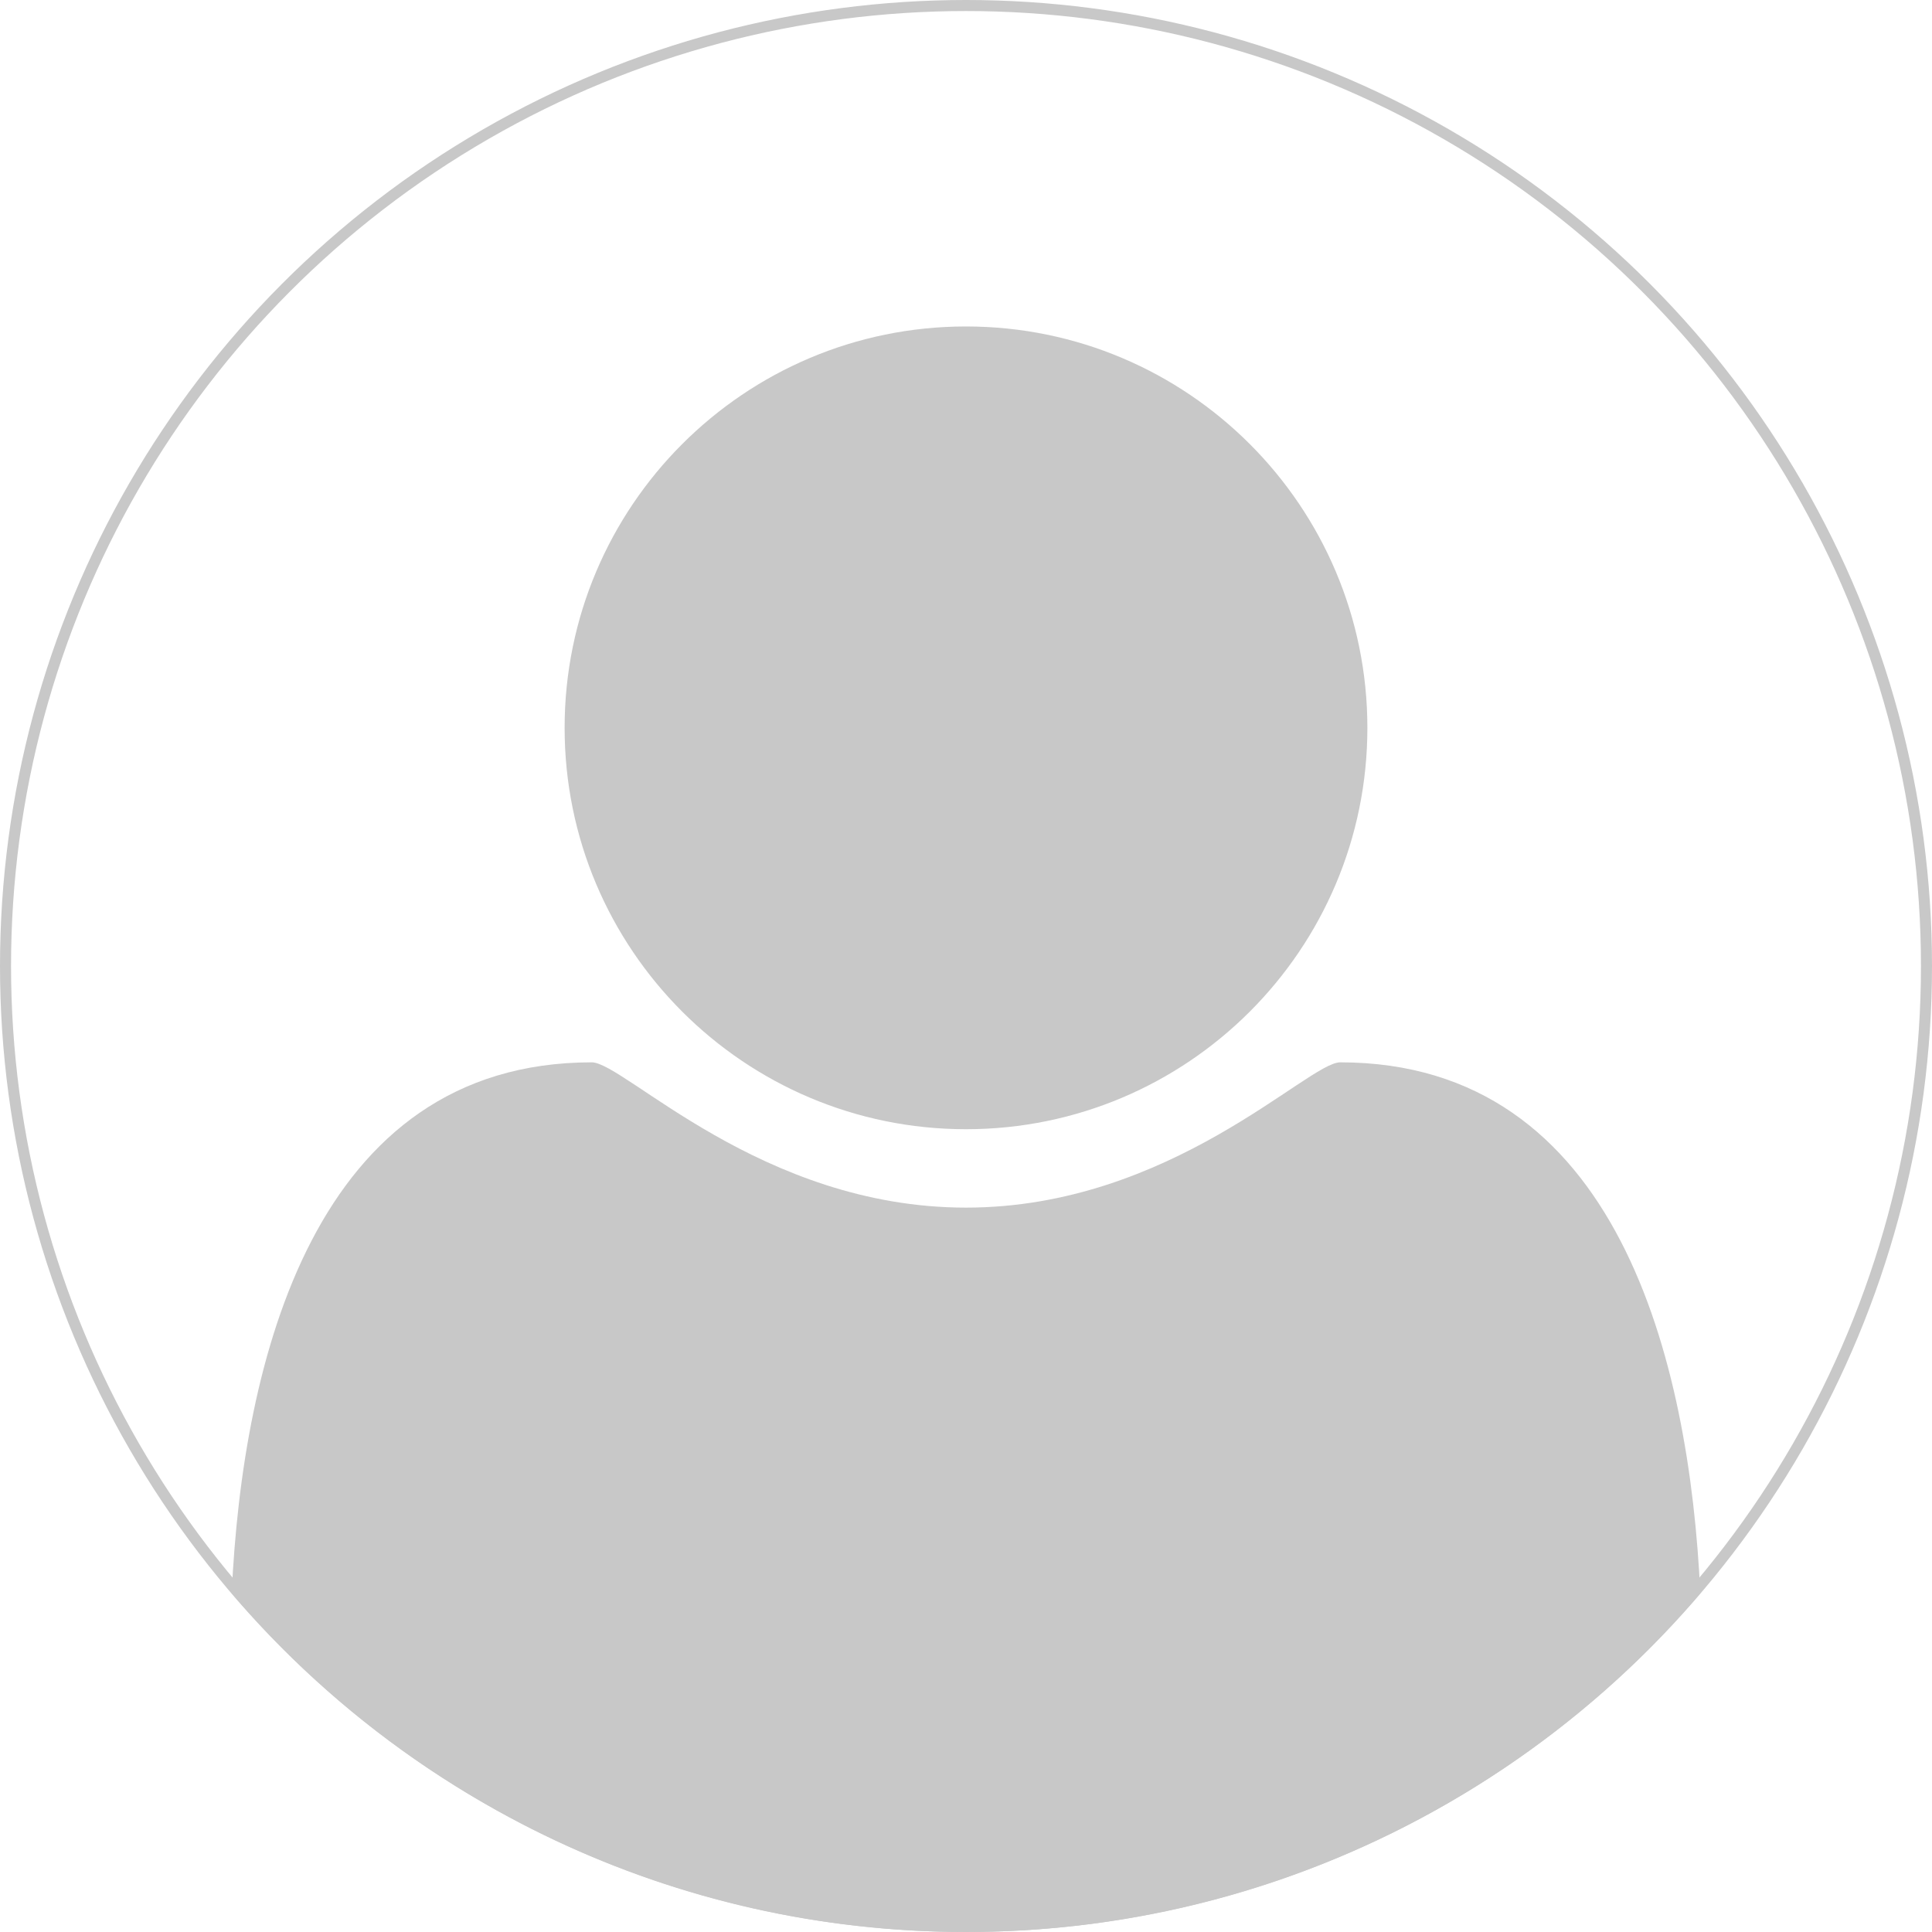 <?xml version="1.0" encoding="utf-8"?>
<!-- Generator: Adobe Illustrator 15.1.0, SVG Export Plug-In . SVG Version: 6.00 Build 0)  -->
<!DOCTYPE svg PUBLIC "-//W3C//DTD SVG 1.1//EN" "http://www.w3.org/Graphics/SVG/1.1/DTD/svg11.dtd">
<svg version="1.1" id="Layer_1" xmlns="http://www.w3.org/2000/svg" xmlns:xlink="http://www.w3.org/1999/xlink" x="0px" y="0px"
	 width="175px" height="175px" viewBox="225.5 225.5 175 175" enable-background="new 225.5 225.5 175 175" xml:space="preserve">
<circle fill="none" stroke="#C8C8C8" cx="313" cy="313" r="87"/>
<path fill="#C8C8C8" d="M313,400.499c26.63,0,50.464-11.91,66.514-30.679c-0.975-21.004-7.427-48.094-32.619-48.094
	c-2.935,0-15.338,13.16-33.895,13.16c-18.557,0-30.96-13.16-33.896-13.16c-25.191,0-31.643,27.09-32.617,48.094
	C262.536,388.589,286.37,400.499,313,400.499 M313,255.071c-20.072,0-36.357,16.285-36.357,36.357s16.285,36.356,36.357,36.356
	c20.072,0,36.357-16.284,36.357-36.356S333.073,255.071,313,255.071"/>
</svg>
